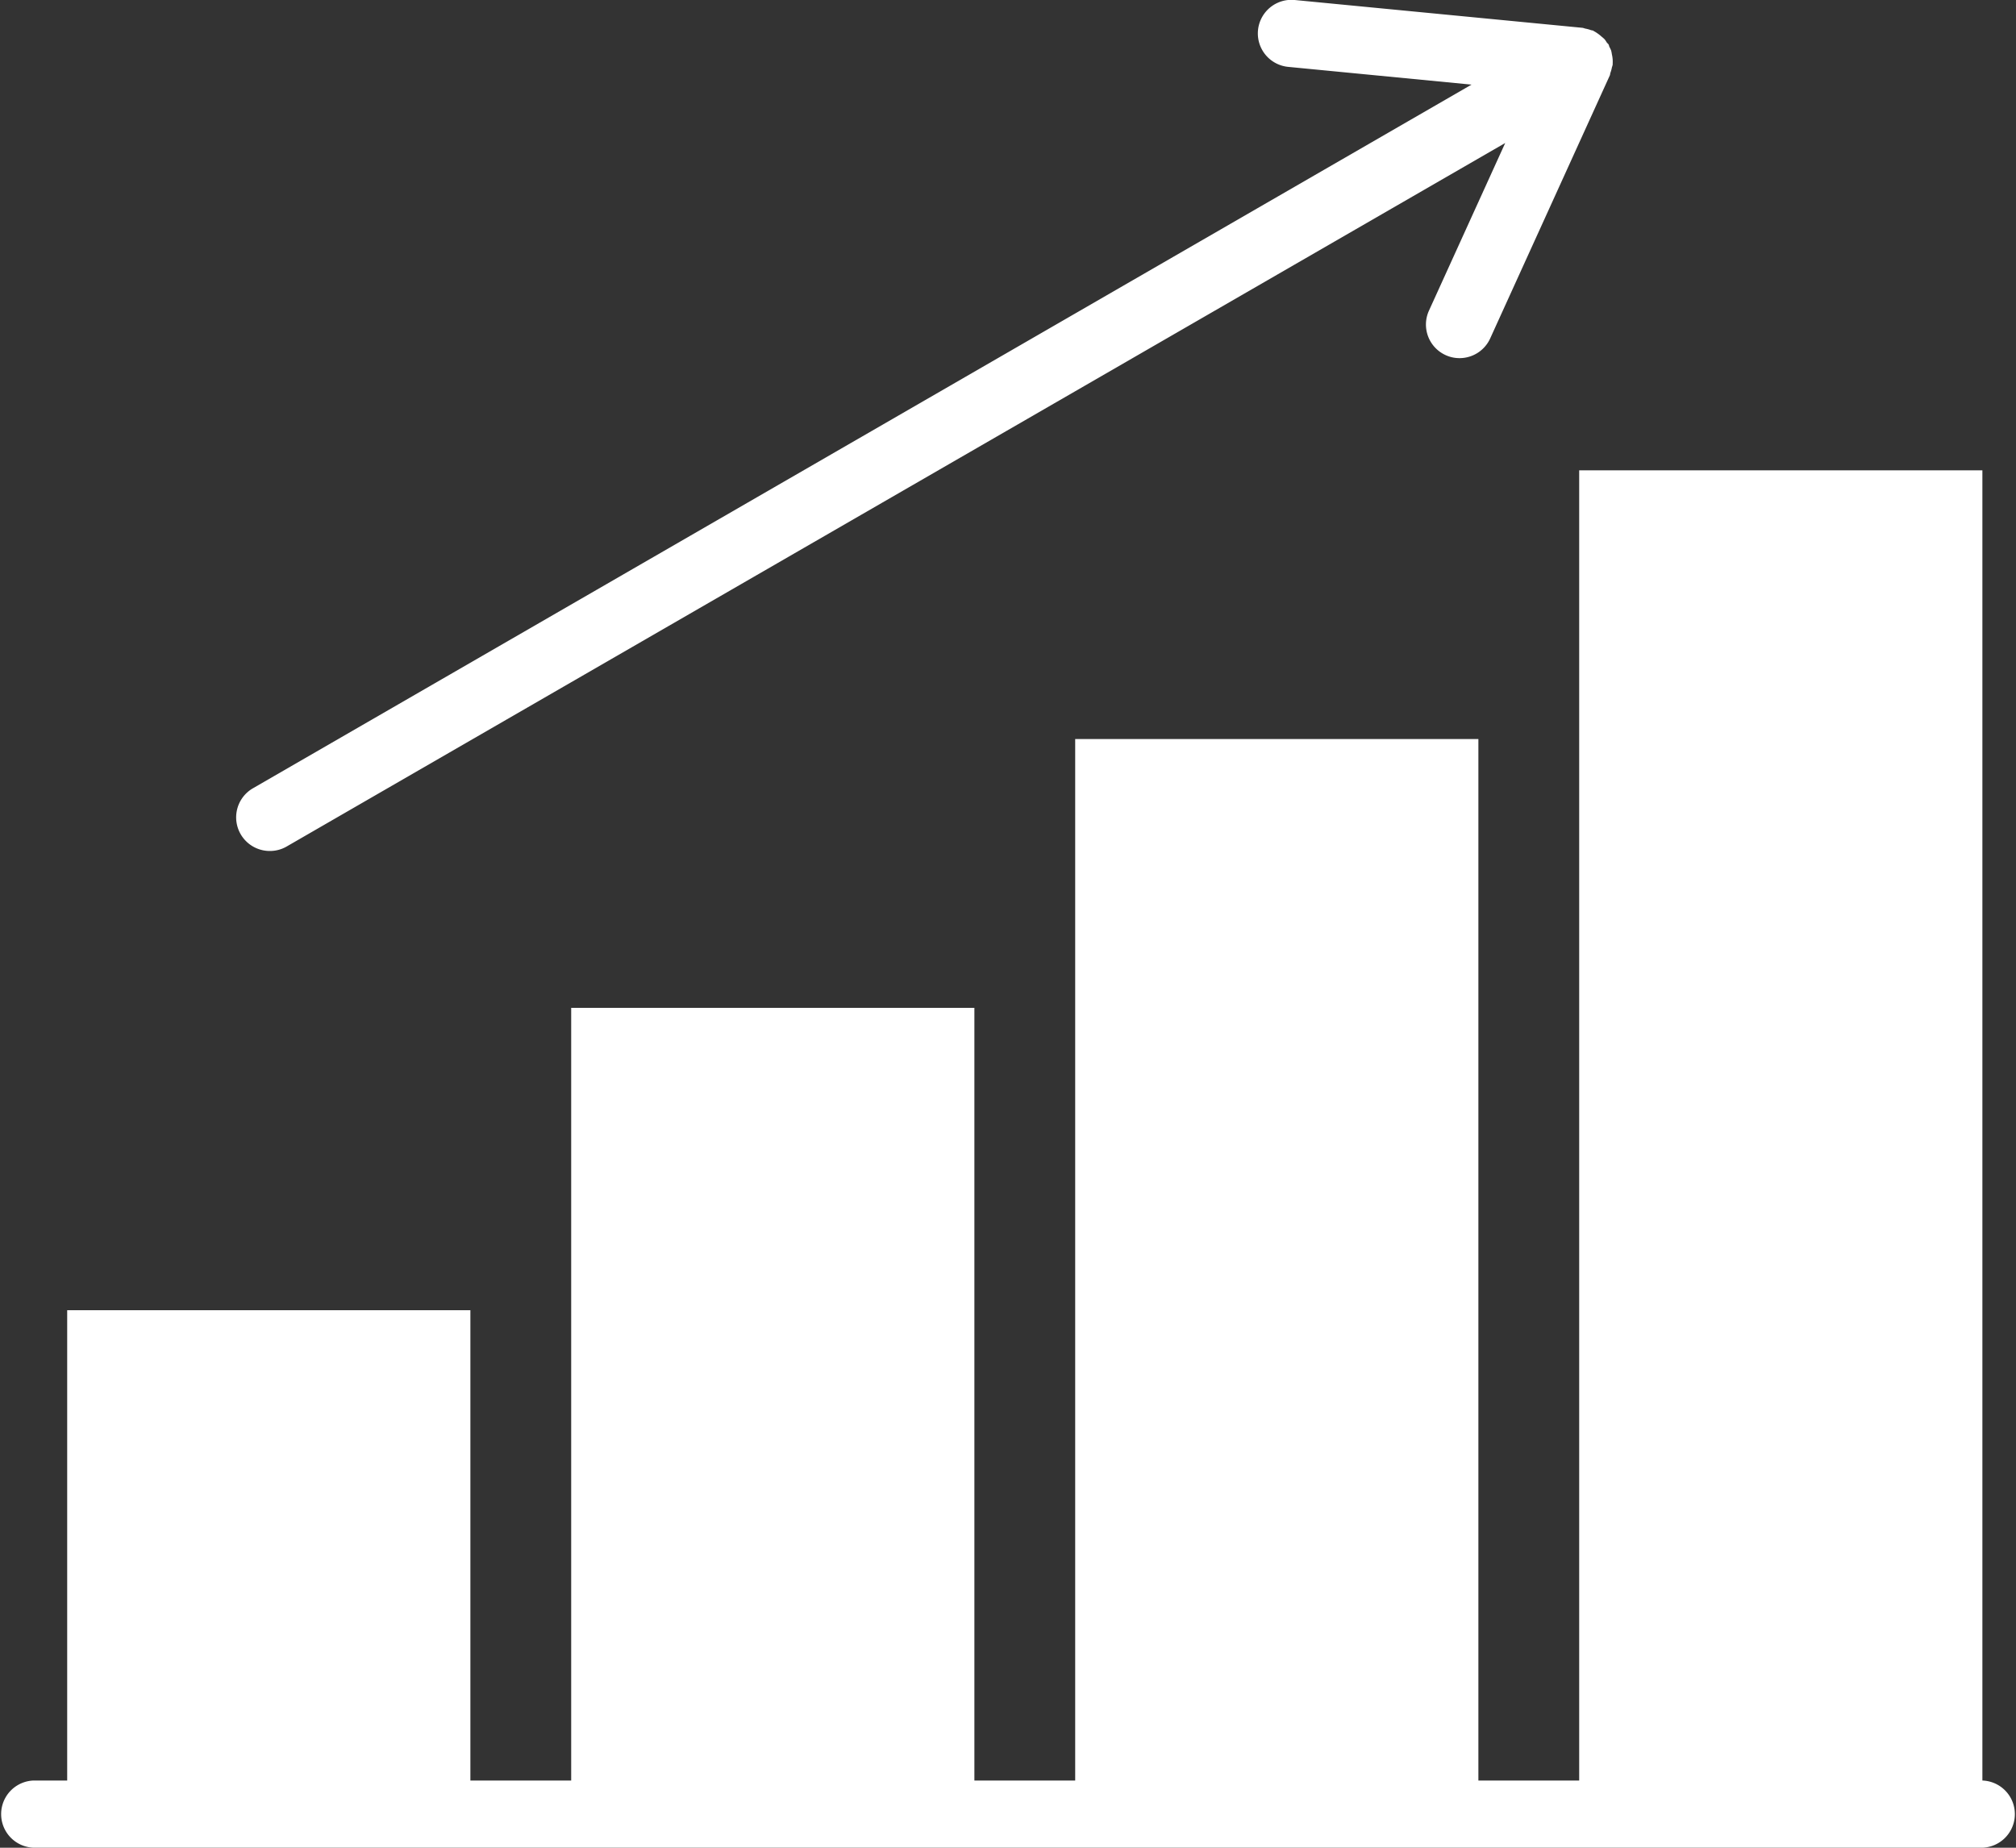 <svg xmlns="http://www.w3.org/2000/svg" width="52" height="47.667" viewBox="0 0 52 47.667">
  <rect x="0" y="0" width="52" height="47.667" fill="#333333" stroke="none"/>
  <g id="graph-svgrepo-com" transform="translate(0 -2.5)">
    <path id="Path_60" data-name="Path 60" d="M51.133,50.3V16.5h-10.4V50.3h-2.6V23.433h-10.4V50.3h-2.6V30.367h-10.4V50.3h-2.6V38.167H1.733V50.3H.867a.867.867,0,0,0,0,1.733H51.133a.867.867,0,0,0,0-1.733Z" transform="translate(0 -1.867)" fill="#fff"/>
    <path id="Path_61" data-name="Path 61" d="M7.9,24.453a.862.862,0,0,0,.432-.116L39.762,6.189l-1.967,4.325a.866.866,0,0,0,.43,1.147.851.851,0,0,0,.359.078.868.868,0,0,0,.79-.508L42.46,4.445c.01-.022.008-.045.016-.068a.842.842,0,0,0,.038-.139.634.634,0,0,0,.02-.069c0-.01,0-.019,0-.029a.893.893,0,0,0,0-.1.871.871,0,0,0-.021-.14.767.767,0,0,0-.02-.1.9.9,0,0,0-.042-.088c-.011-.02-.011-.043-.023-.064s-.033-.033-.047-.053a.713.713,0,0,0-.054-.08.828.828,0,0,0-.077-.068.9.9,0,0,0-.111-.088.848.848,0,0,0-.081-.051c-.01,0-.015-.013-.024-.017s-.045-.008-.067-.016a.839.839,0,0,0-.144-.038.545.545,0,0,0-.064-.019L34.332,2.5a.866.866,0,1,0-.168,1.725l4.729.458L7.462,22.835A.867.867,0,0,0,7.9,24.453Z" transform="translate(-0.937)" fill="#fff"/>
  </g>
</svg>
